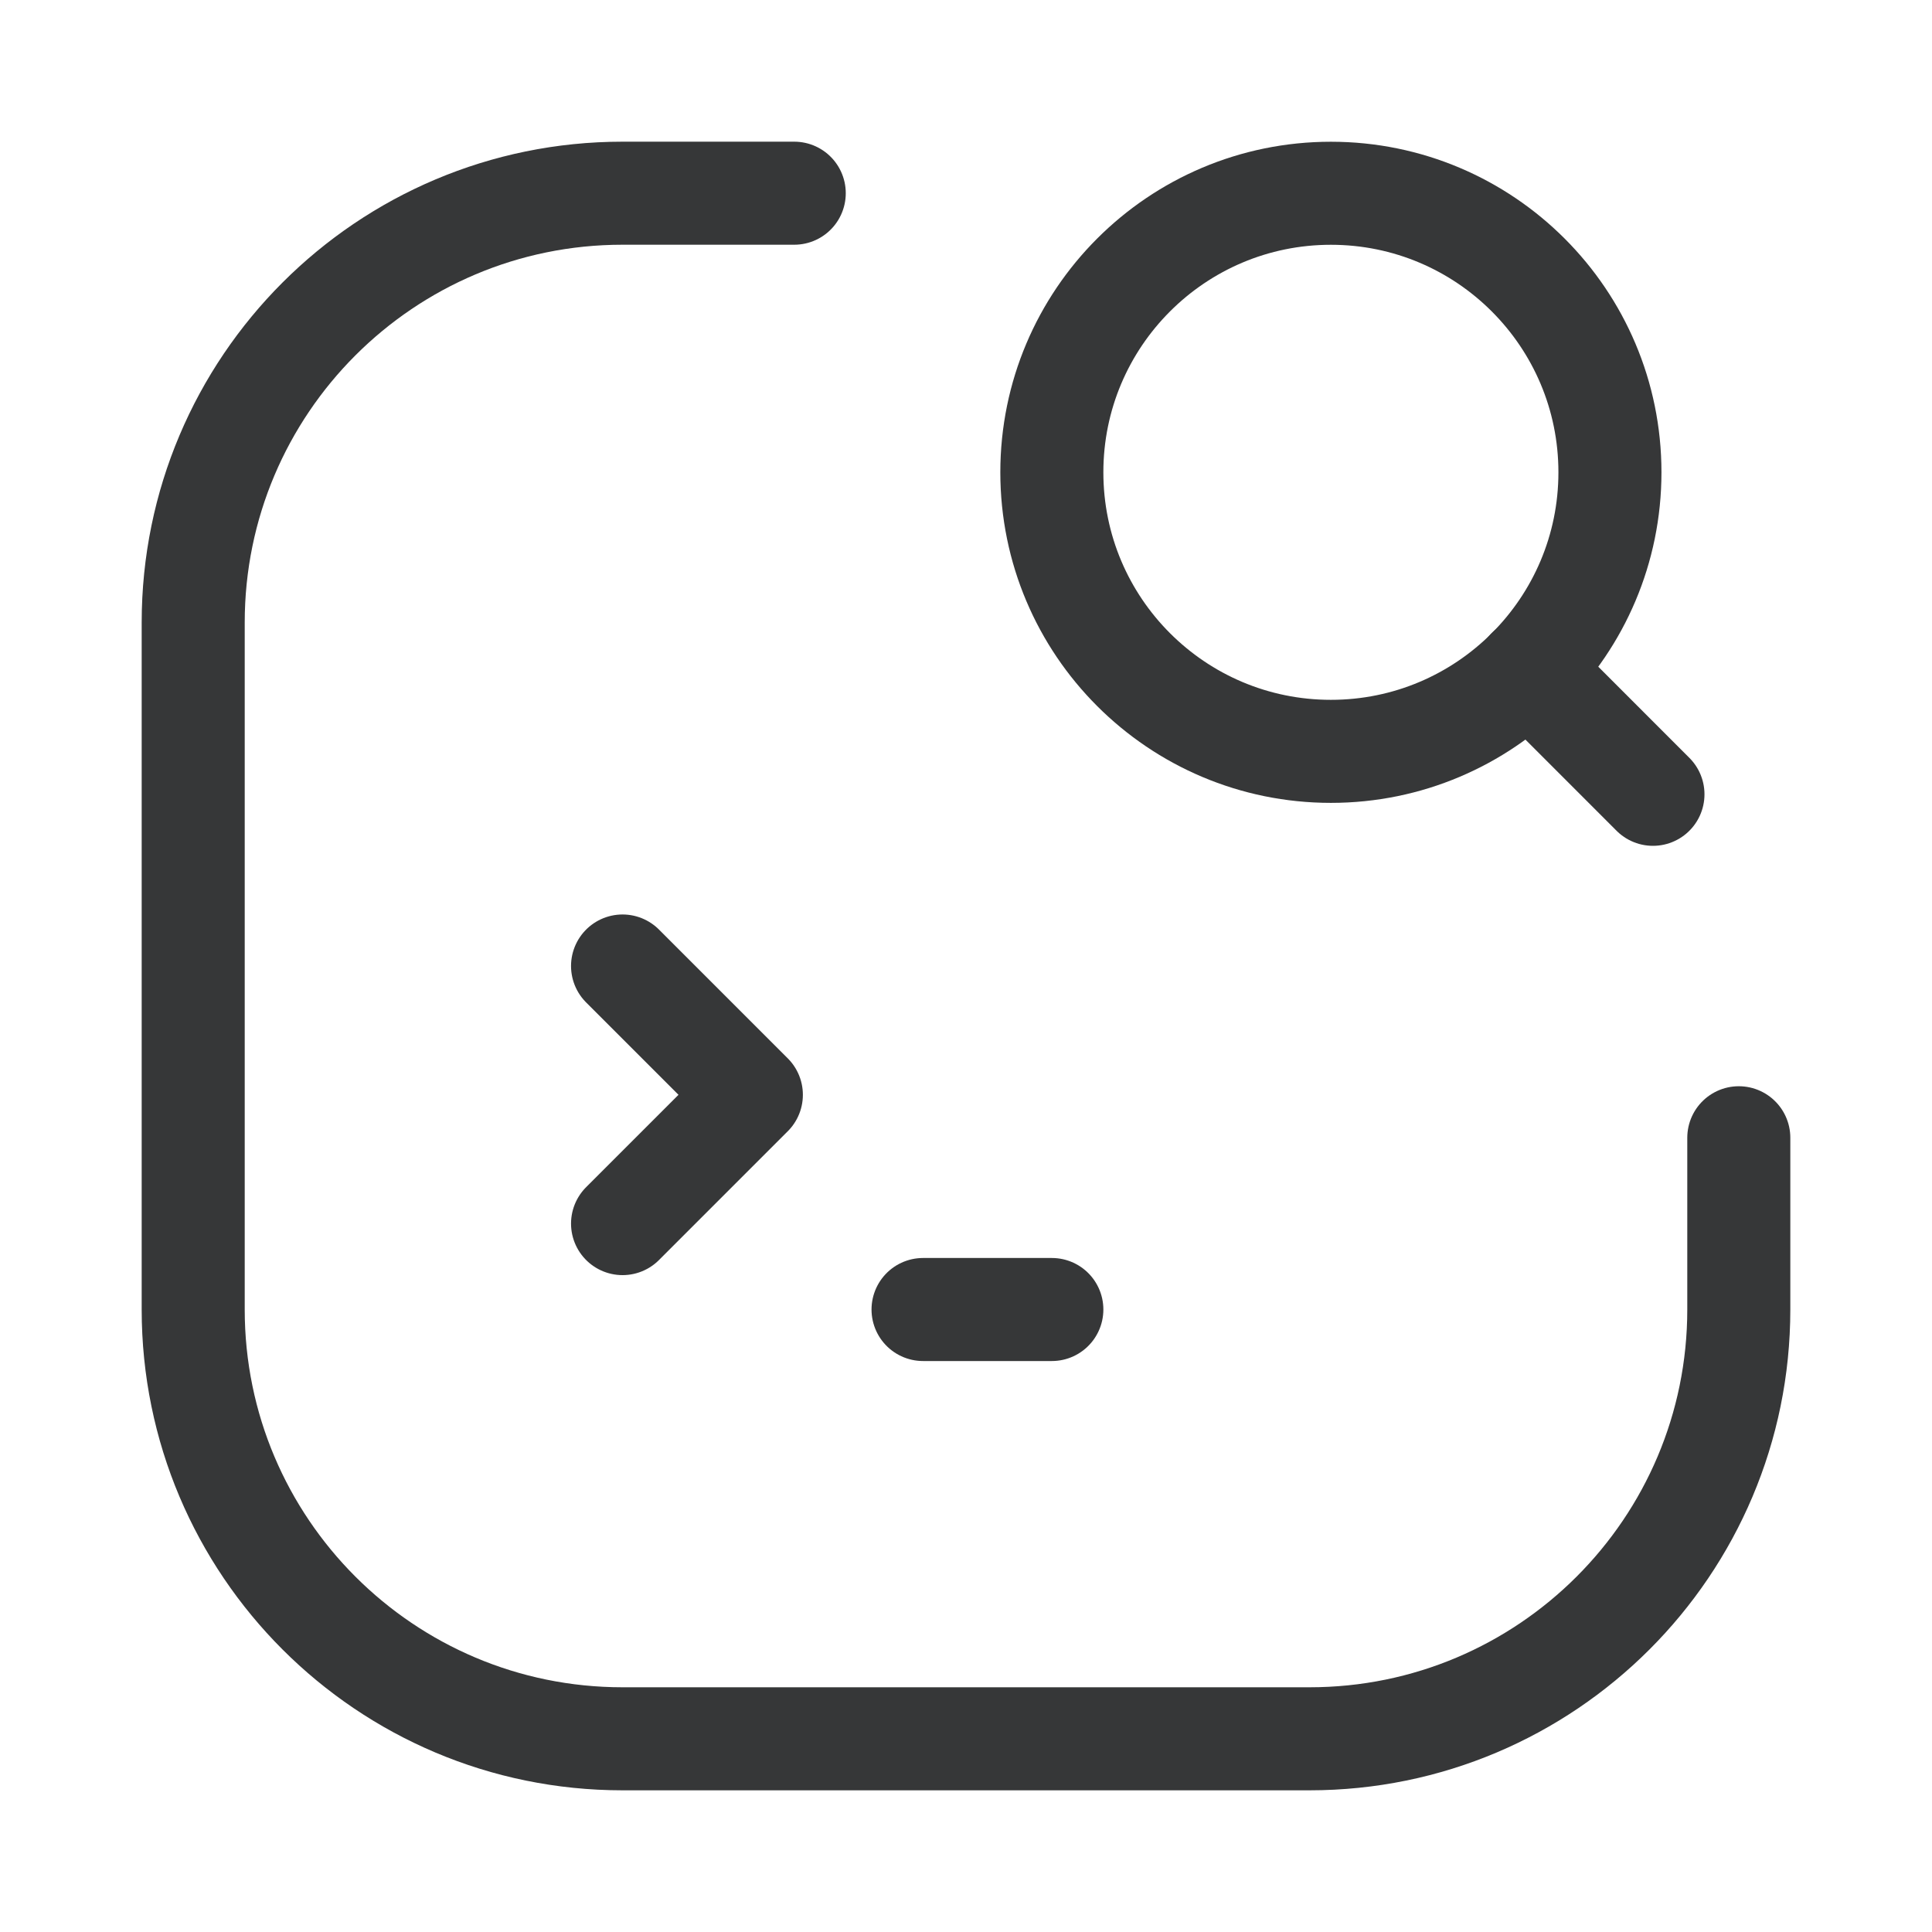 <svg width="30" height="30" viewBox="0 0 30 30" fill="none" xmlns="http://www.w3.org/2000/svg">
<path d="M27 17.667V20.334C27 24.015 24.015 27 20.333 27H9.667C5.985 27 3 24.015 3 20.334V9.667C3 5.985 5.985 3 9.667 3H12.333" stroke="#363738" stroke-width="1.6" stroke-linecap="round" stroke-linejoin="round"/>
<circle cx="20.666" cy="7.334" r="4.333" stroke="#363738" stroke-width="1.6" stroke-linecap="round" stroke-linejoin="round"/>
<path d="M25.667 12.334L23.729 10.395" stroke="#363738" stroke-width="1.6" stroke-linecap="round" stroke-linejoin="round"/>
<path d="M9.667 15L11.667 17L9.667 19" stroke="#363738" stroke-width="1.6" stroke-linecap="round" stroke-linejoin="round"/>
<path d="M14.333 20.334H16.333" stroke="#363738" stroke-width="1.6" stroke-linecap="round" stroke-linejoin="round"/>
</svg>
